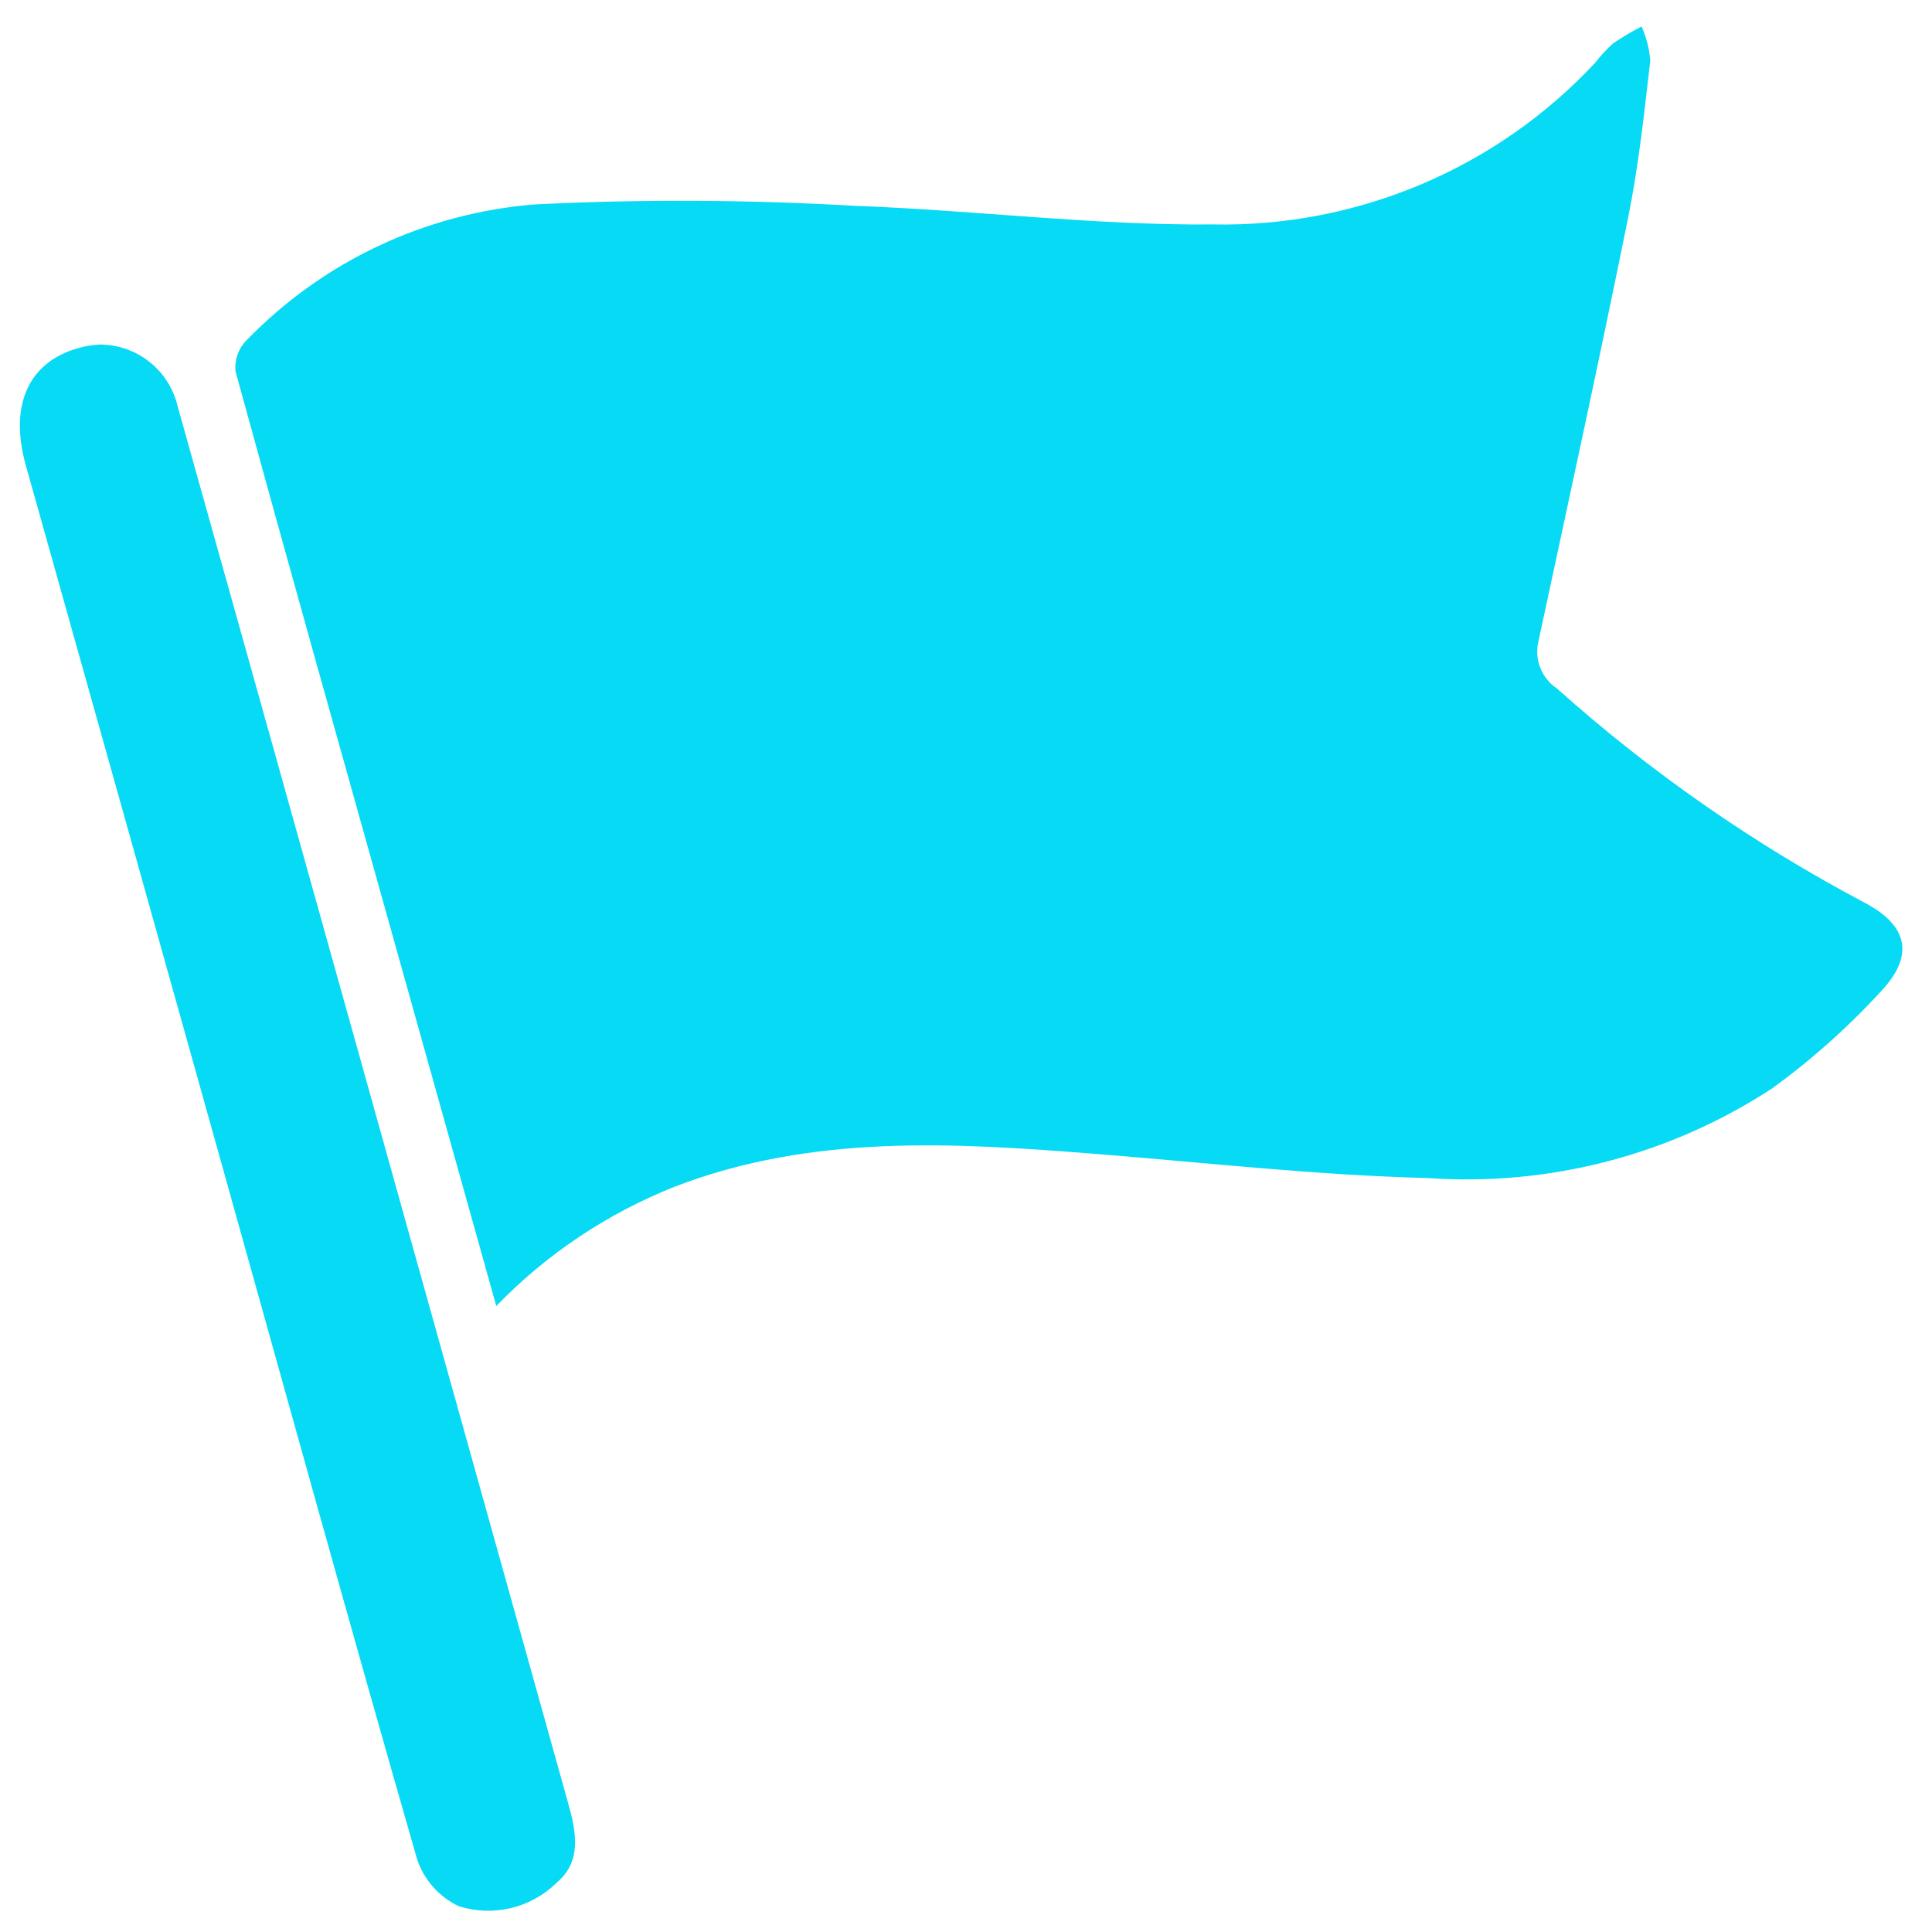<svg width="41" height="41" viewBox="0 0 41 41" fill="none" xmlns="http://www.w3.org/2000/svg">
<path d="M10.532 27.715C9.802 25.108 9.097 22.589 8.392 20.069C7.255 16.009 6.114 11.951 4.999 7.885C4.986 7.766 5 7.646 5.038 7.533C5.077 7.42 5.14 7.317 5.223 7.231C6.847 5.549 9.03 4.52 11.361 4.337C13.623 4.226 15.889 4.237 18.15 4.369C20.684 4.46 23.217 4.786 25.75 4.763C27.265 4.792 28.769 4.501 30.165 3.91C31.56 3.32 32.816 2.442 33.85 1.334C33.965 1.186 34.092 1.049 34.23 0.922C34.424 0.79 34.627 0.67 34.836 0.562C34.939 0.791 35.002 1.037 35.021 1.288C34.893 2.403 34.773 3.523 34.551 4.621C33.942 7.633 33.287 10.636 32.641 13.641C32.603 13.824 32.621 14.014 32.693 14.187C32.764 14.36 32.885 14.508 33.041 14.611C35.028 16.389 37.226 17.918 39.584 19.164C40.472 19.636 40.639 20.264 39.929 21.024C39.228 21.791 38.451 22.485 37.611 23.095C35.447 24.511 32.88 25.18 30.301 25C27.953 24.941 25.611 24.675 23.267 24.489C20.25 24.249 17.239 24.062 14.327 25.18C12.896 25.746 11.602 26.61 10.532 27.715Z" fill="#06DAF4"/>
<path d="M2.1 7.312C2.489 7.308 2.867 7.438 3.171 7.679C3.476 7.92 3.688 8.258 3.774 8.637C4.974 12.916 6.172 17.196 7.367 21.476C8.931 27.076 10.495 32.676 12.06 38.276C12.231 38.886 12.349 39.502 11.814 39.953C11.546 40.217 11.21 40.404 10.844 40.492C10.478 40.58 10.094 40.566 9.735 40.453C9.527 40.354 9.341 40.214 9.189 40.041C9.037 39.869 8.921 39.667 8.849 39.448C7.415 34.459 6.034 29.454 4.635 24.455C3.276 19.596 1.914 14.737 0.549 9.88C0.177 8.559 0.629 7.614 1.792 7.354C1.894 7.334 1.997 7.32 2.1 7.312Z" fill="#06DAF4"/>
</svg>
